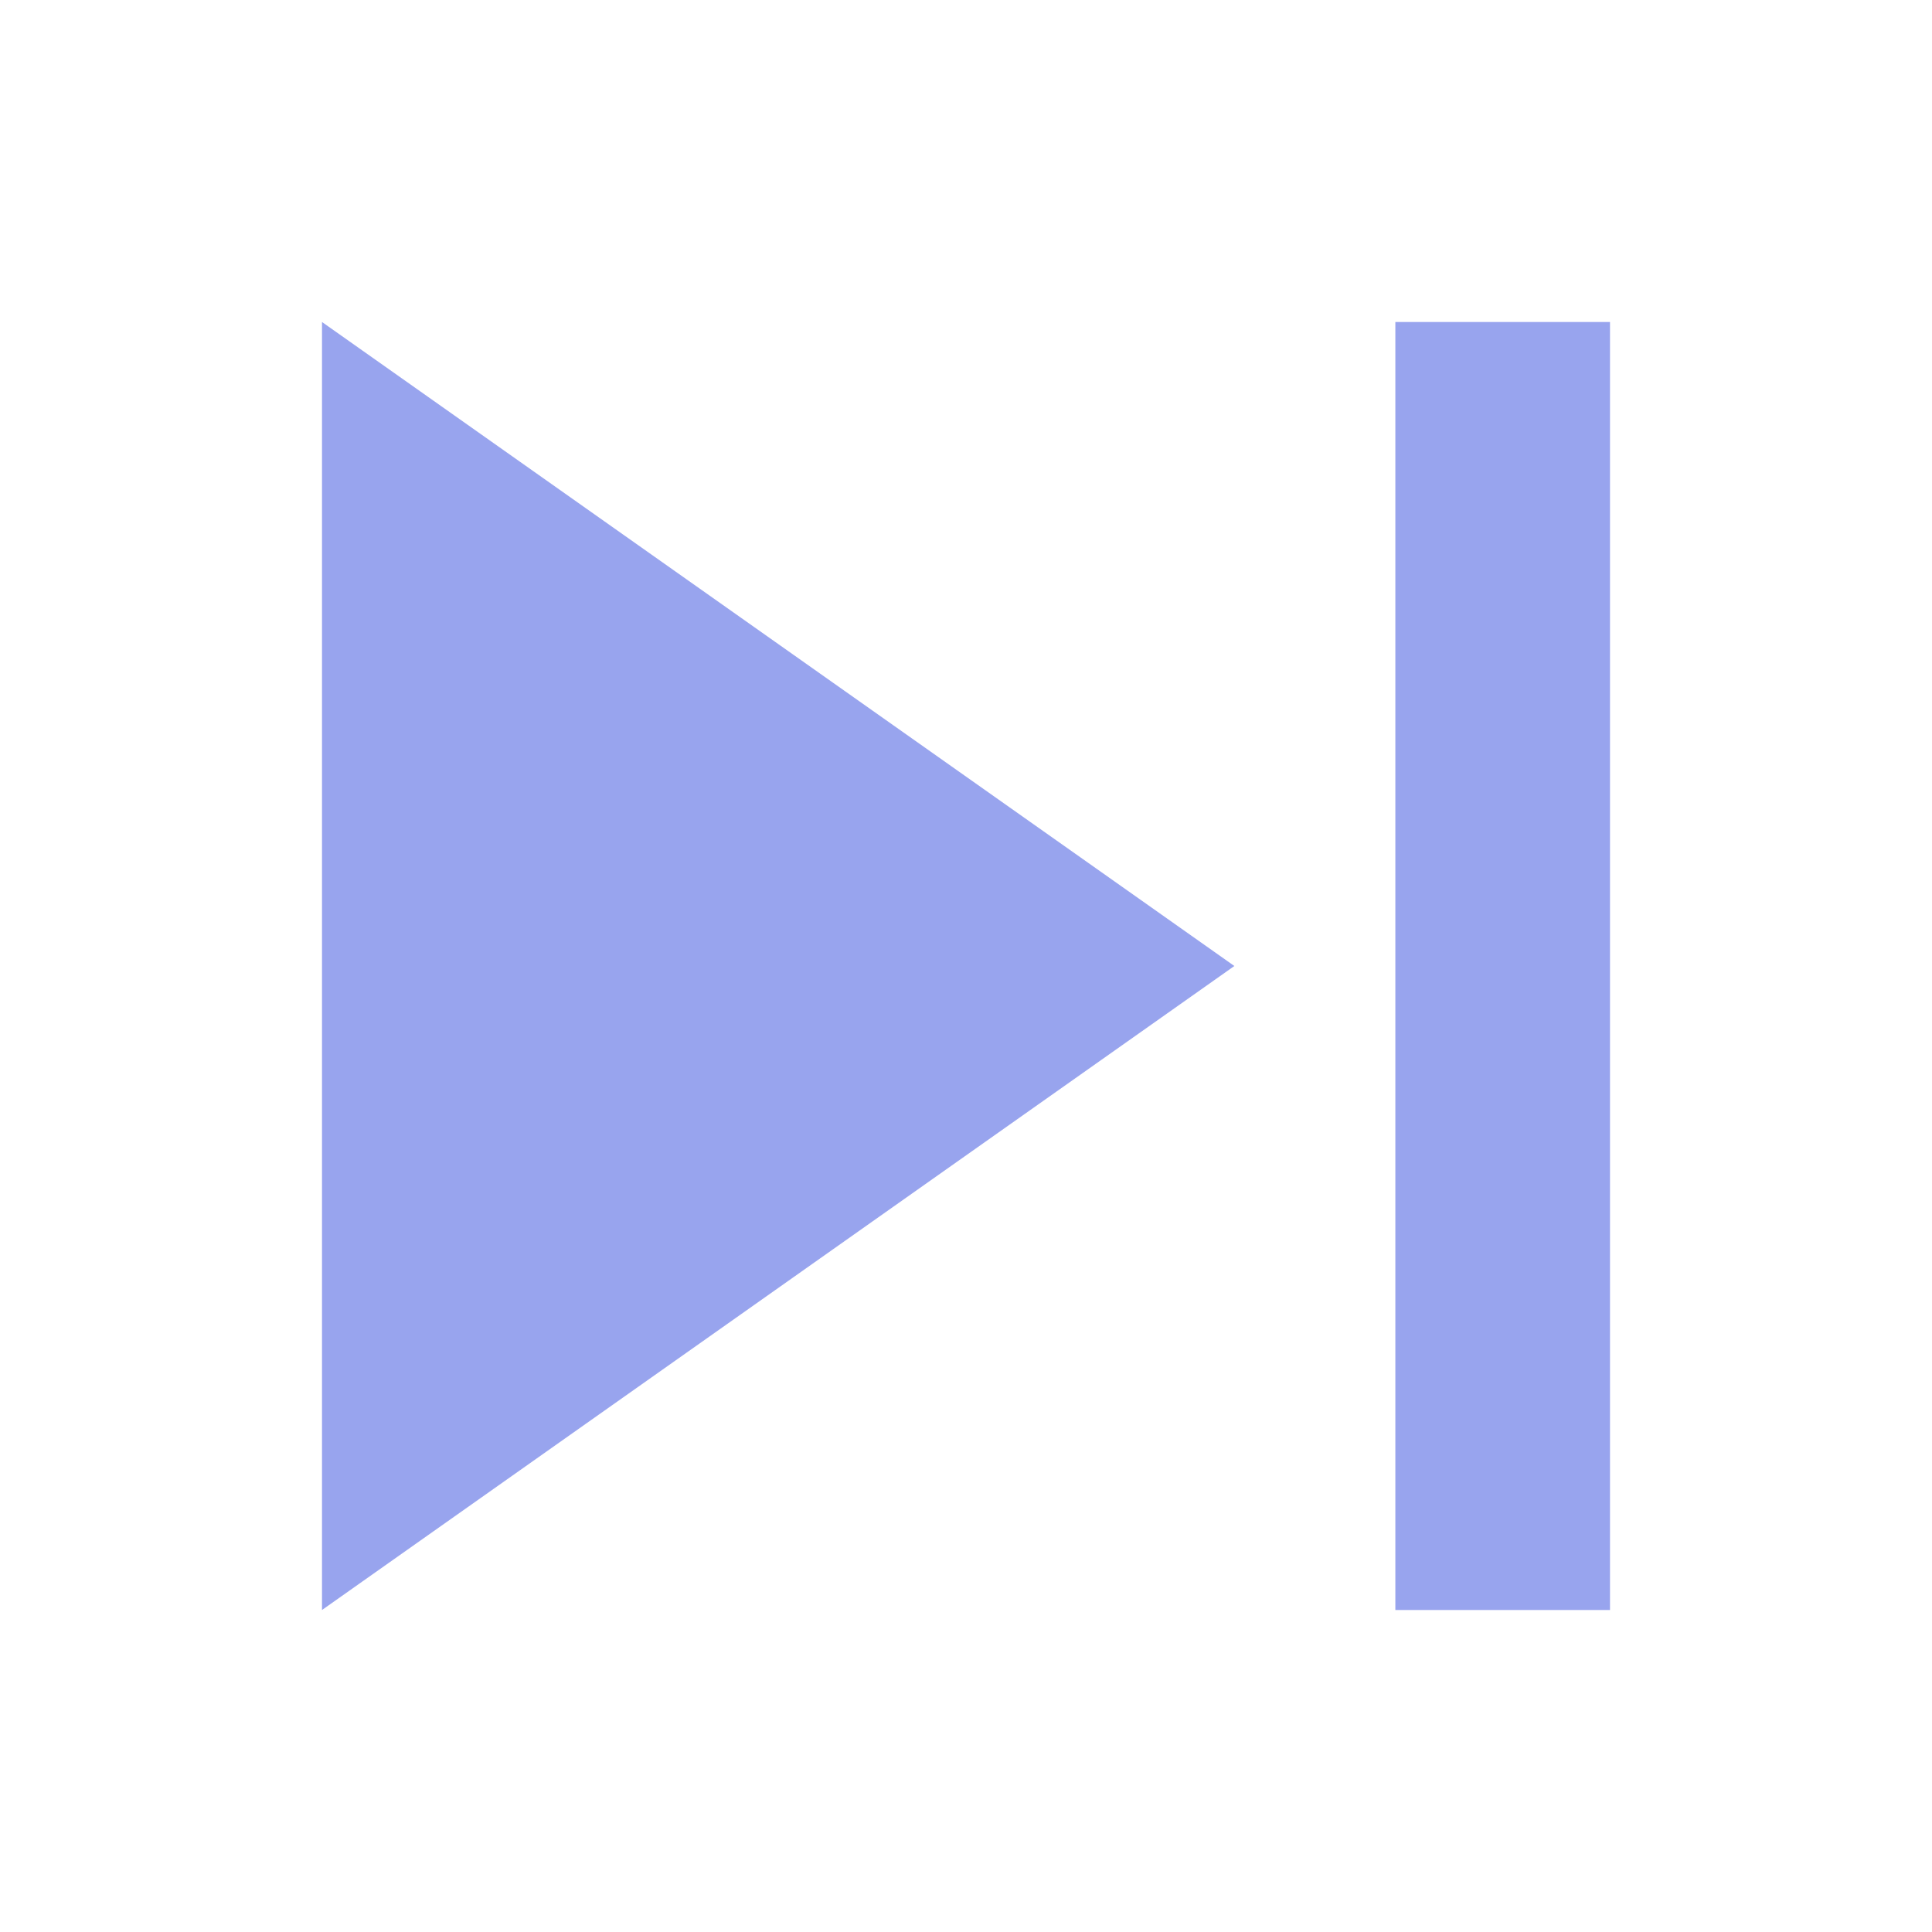 <svg width="30" height="30" viewBox="0 0 30 30" fill="none" xmlns="http://www.w3.org/2000/svg">
<g opacity="0.54">
<path d="M5 25L19.167 15L5 5L5 25ZM21.667 5L21.667 25L25 25L25 5L21.667 5Z" fill="#4156DF"/>
</g>
</svg>
